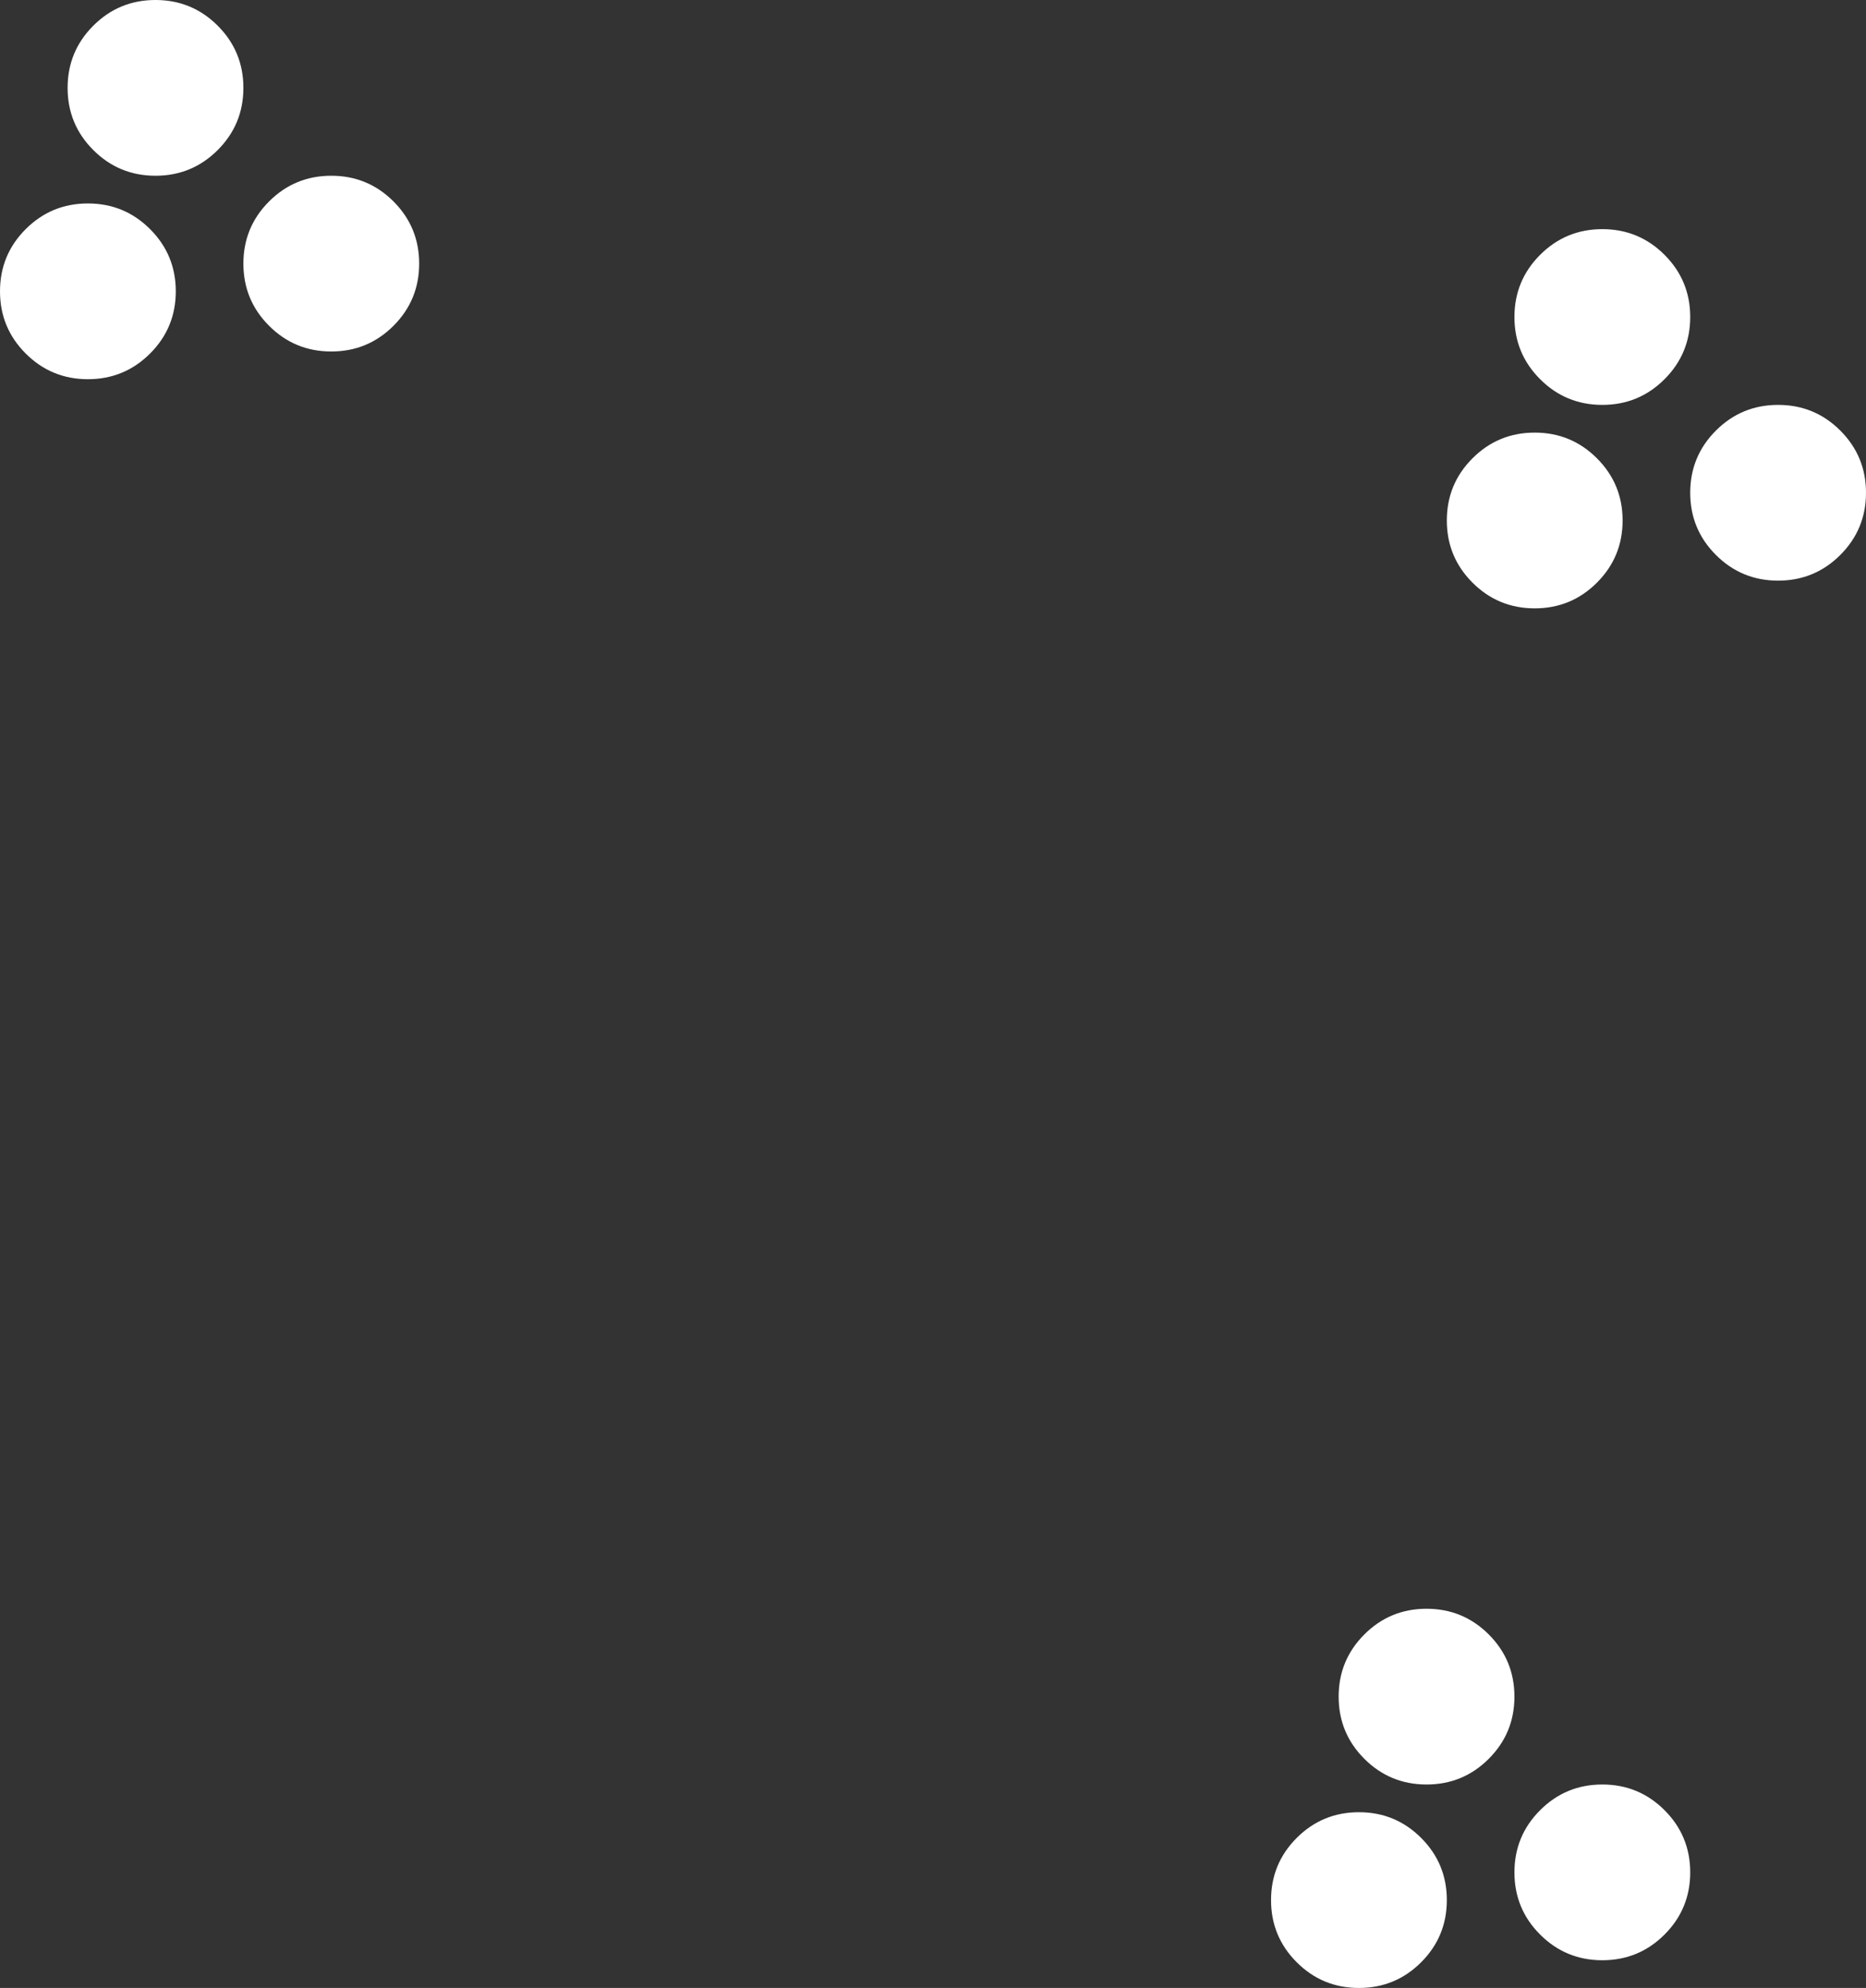 <?xml version="1.0" encoding="UTF-8" standalone="no"?>
<svg xmlns:xlink="http://www.w3.org/1999/xlink" height="147.05px" width="138.0px" xmlns="http://www.w3.org/2000/svg">
  <rect width="100%" height="100%" fill="#333333" stroke="none"/>
  <g transform="matrix(1.0, 0.0, 0.0, 1.0, 83.0, 26.05)">
    <path d="M30.9 -7.2 Q32.8 -9.1 35.5 -9.1 38.2 -9.1 40.1 -7.2 42.0 -5.3 42.0 -2.6 42.0 0.1 40.1 2.0 38.2 3.9 35.5 3.9 32.8 3.9 30.9 2.0 29.0 0.1 29.0 -2.6 29.0 -5.3 30.9 -7.2 M53.1 5.8 Q55.0 7.7 55.0 10.4 55.0 13.1 53.1 15.0 51.2 16.9 48.5 16.9 45.8 16.9 43.9 15.0 42.0 13.1 42.0 10.4 42.0 7.7 43.9 5.8 45.8 3.9 48.5 3.9 51.2 3.9 53.1 5.8 M35.1 7.85 Q37.0 9.75 37.0 12.45 37.0 15.15 35.1 17.05 33.2 18.95 30.5 18.95 27.8 18.95 25.9 17.05 24.0 15.15 24.0 12.45 24.0 9.75 25.9 7.85 27.8 5.95 30.5 5.95 33.2 5.95 35.1 7.85 M27.1 94.85 Q29.0 96.75 29.0 99.45 29.0 102.15 27.1 104.05 25.2 105.95 22.5 105.95 19.8 105.95 17.9 104.05 16.0 102.15 16.0 99.45 16.0 96.75 17.9 94.85 19.8 92.95 22.5 92.95 25.2 92.95 27.1 94.85 M40.1 107.85 Q42.0 109.75 42.0 112.45 42.0 115.15 40.1 117.05 38.2 118.95 35.5 118.95 32.8 118.95 30.9 117.05 29.0 115.15 29.0 112.45 29.0 109.75 30.9 107.85 32.8 105.95 35.5 105.95 38.2 105.95 40.1 107.85 M22.1 119.1 Q20.2 121.0 17.5 121.0 14.8 121.0 12.9 119.1 11.0 117.2 11.0 114.5 11.0 111.8 12.9 109.9 14.8 108.0 17.5 108.0 20.2 108.0 22.1 109.9 24.0 111.8 24.0 114.5 24.0 117.2 22.1 119.1 M-81.1 -9.1 Q-79.2 -11.0 -76.5 -11.0 -73.8 -11.0 -71.9 -9.1 -70.0 -7.2 -70.0 -4.5 -70.0 -1.8 -71.9 0.1 -73.8 2.0 -76.5 2.0 -79.2 2.0 -81.1 0.1 -83.0 -1.8 -83.0 -4.5 -83.0 -7.2 -81.1 -9.1 M-66.9 -14.95 Q-68.8 -13.05 -71.5 -13.05 -74.2 -13.05 -76.1 -14.95 -78.0 -16.85 -78.0 -19.55 -78.0 -22.25 -76.1 -24.15 -74.2 -26.05 -71.5 -26.05 -68.8 -26.05 -66.9 -24.15 -65.0 -22.25 -65.0 -19.55 -65.0 -16.85 -66.9 -14.95 M-65.0 -6.55 Q-65.0 -9.25 -63.1 -11.15 -61.2 -13.05 -58.5 -13.05 -55.8 -13.05 -53.9 -11.15 -52.0 -9.25 -52.0 -6.55 -52.0 -3.85 -53.9 -1.95 -55.8 -0.05 -58.5 -0.05 -61.2 -0.05 -63.1 -1.95 -65.0 -3.85 -65.0 -6.55" fill="#ffffff" fill-rule="evenodd" stroke="none"/>
  </g>
</svg>
